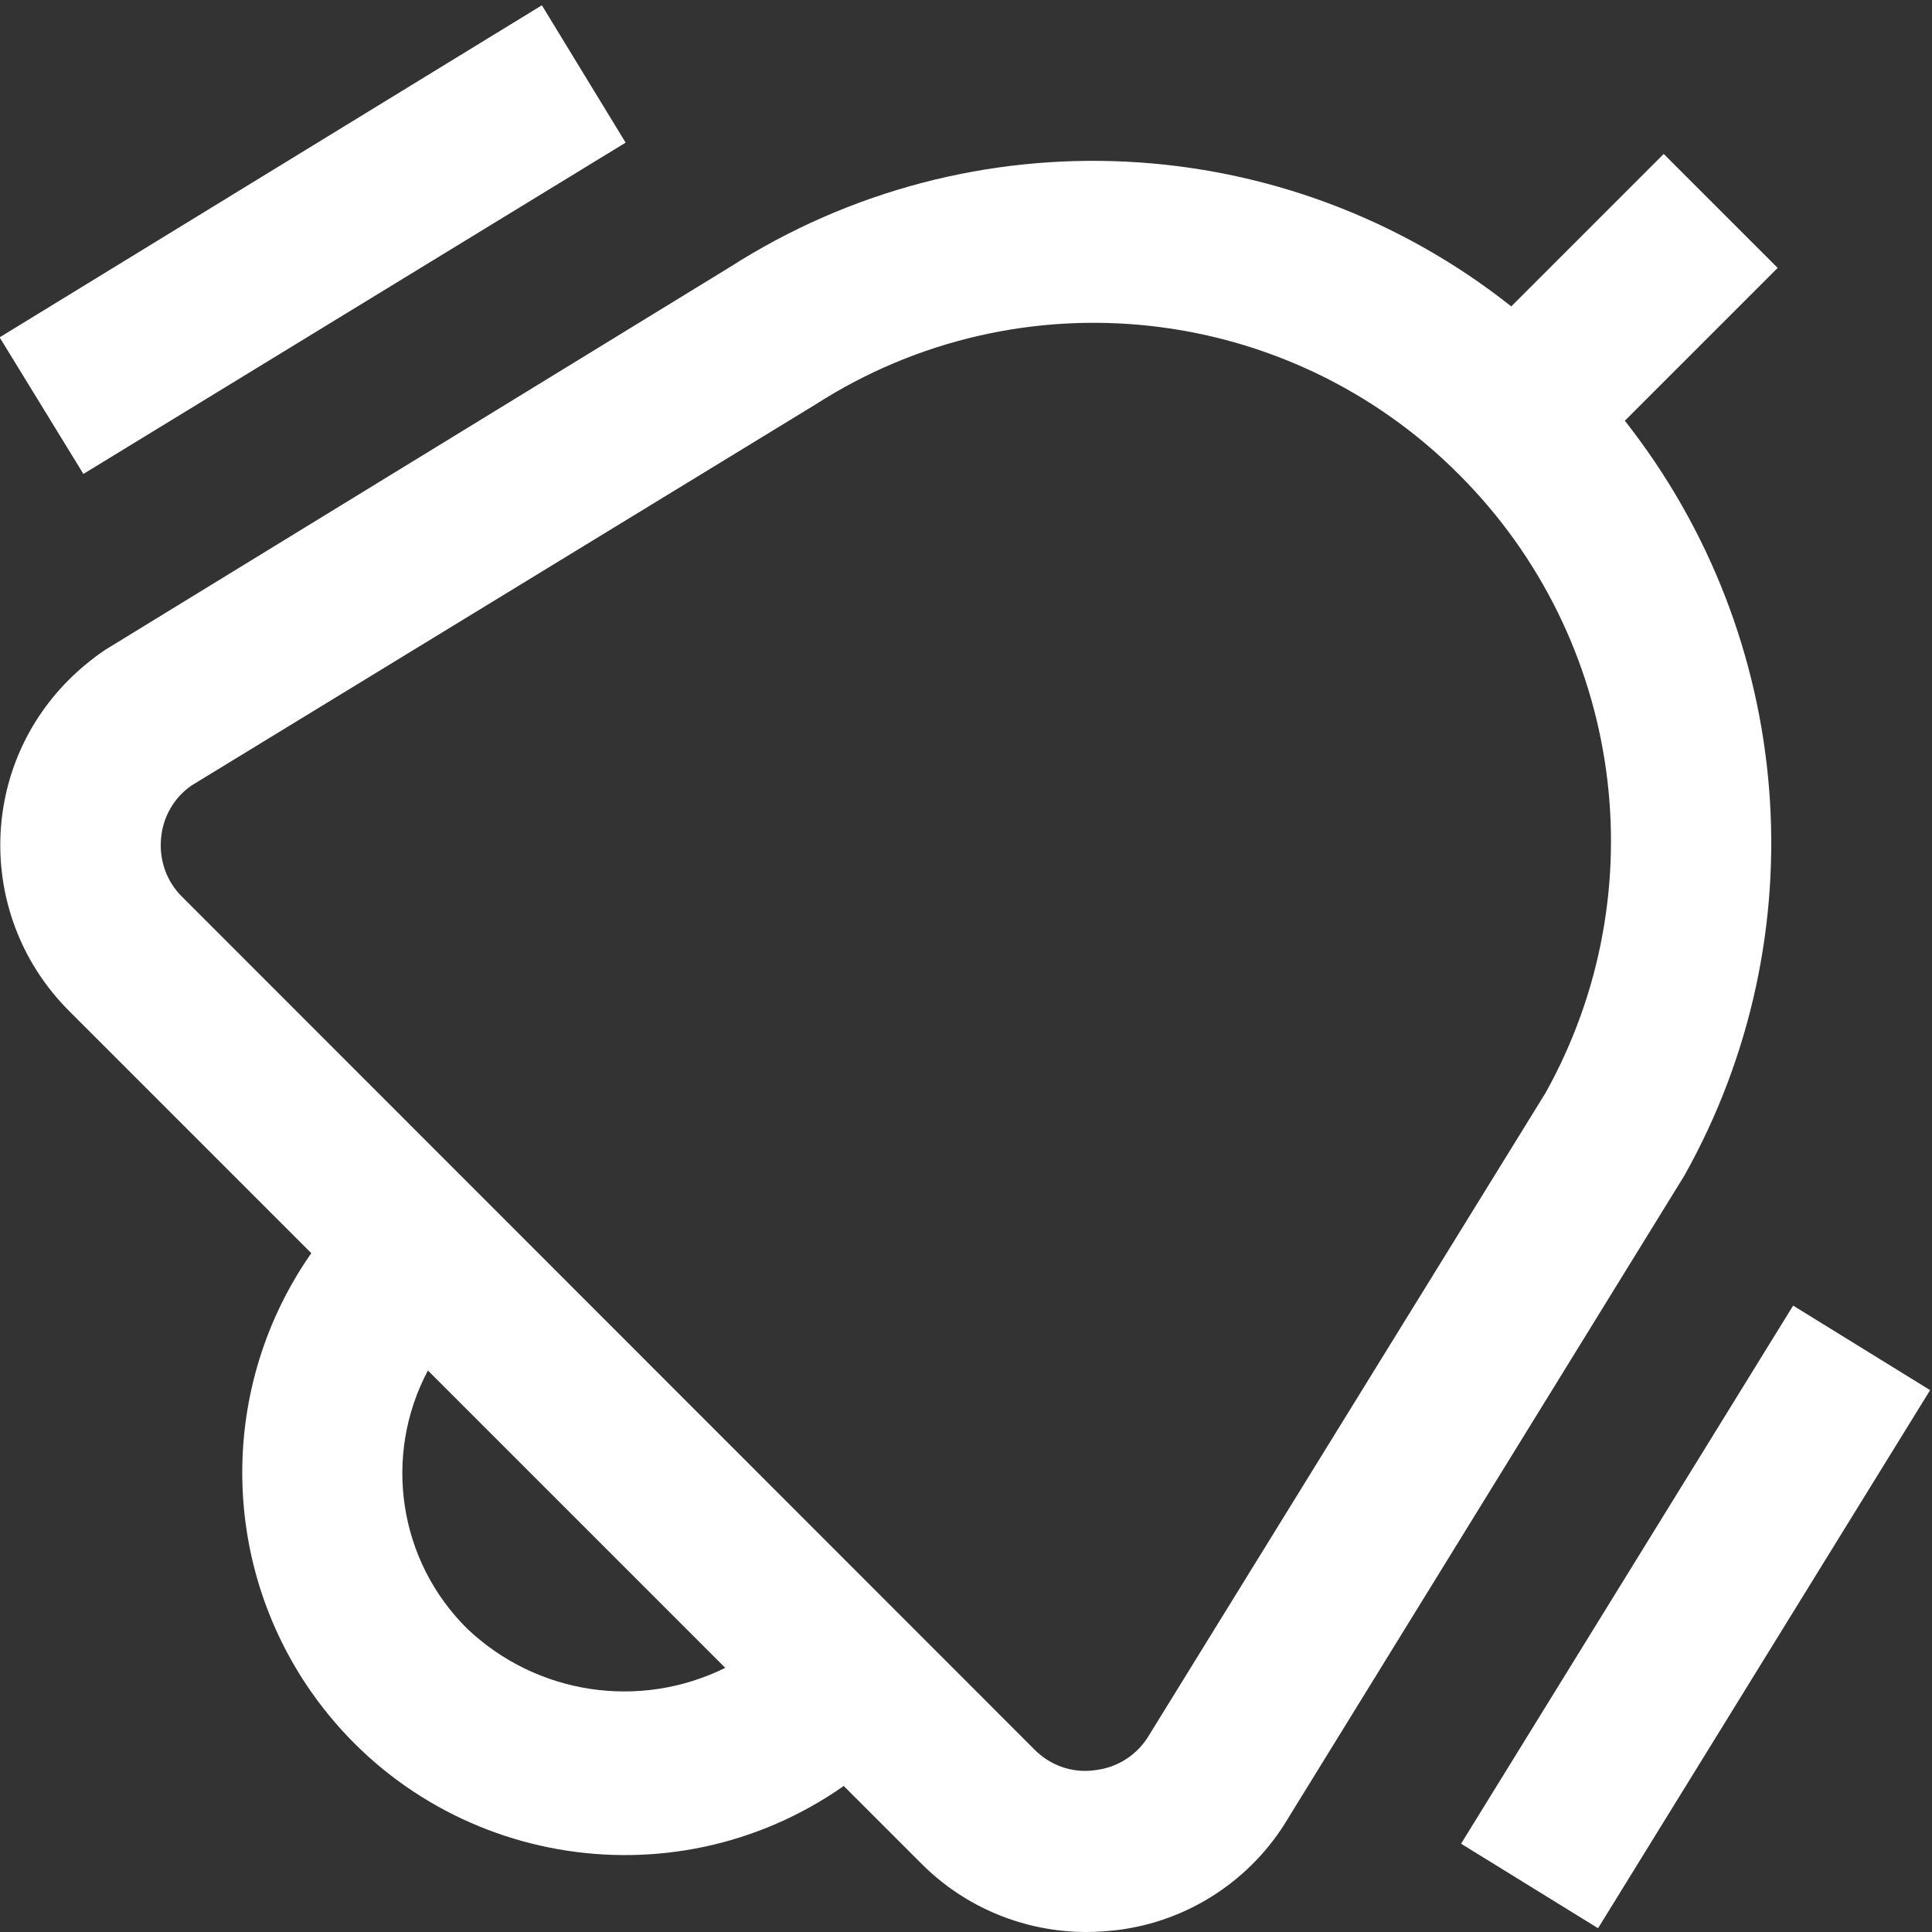 <?xml version="1.0" encoding="utf-8"?>
<!-- Generator: Adobe Illustrator 28.0.0, SVG Export Plug-In . SVG Version: 6.00 Build 0)  -->
<svg version="1.1" id="Layer_1" xmlns="http://www.w3.org/2000/svg" xmlns:xlink="http://www.w3.org/1999/xlink" x="0px" y="0px"
	 viewBox="0 0 512 512" style="enable-background:new 0 0 512 512;" xml:space="preserve">
<rect x="0" y="0" width="512" height="512" fill="#333333" stroke="none"/>
<style type="text/css">
	.st0{fill:#FFFFFF;}
</style>
<path class="st0" d="M22.1,125.6L-0.1,89.4l143.7-88l22.2,36.4L22.1,125.6z M475.2,346l-88,142.6l36.3,22.4l88-142.6L475.2,346z
	 M446.4,311.5l-105,170.3c-9.7,16.4-26.5,27.4-45.4,29.7c-2.7,0.3-5.4,0.5-8.1,0.5c-16.4,0-32.2-6.5-43.8-18.2l-20.5-20.5
	c-45.8,32.1-109,20.9-141.1-24.9c-24.4-34.9-24.4-81.4,0-116.3l-64.2-64.2c-24.3-24.3-24.3-63.6,0-87.8c2.9-2.9,6.2-5.6,9.6-7.9
	L193.4,70.8c64.2-41.1,147.4-36.9,207.1,10.4l40.4-40.4l30.2,30.2l-40.5,40.5C475.8,168.9,482.1,247.8,446.4,311.5L446.4,311.5z
	 M192.2,442l-78.8-78.8c-12,22.6-7.8,50.5,10.5,68.5C142.3,449.1,169.5,453.2,192.2,442z M386.8,125.9
	c-45.4-45.7-116.5-53.5-170.7-18.7l-165.4,101c-4.6,3.2-7.5,8.3-8,13.8c-0.6,5.8,1.4,11.6,5.6,15.7l225.8,225.9
	c4.2,4.3,10.2,6.4,16.2,5.5c6-0.7,11.3-4.2,14.3-9.4l105-170.1C439.4,236.1,430.1,169.3,386.8,125.9L386.8,125.9z"/>
</svg>
